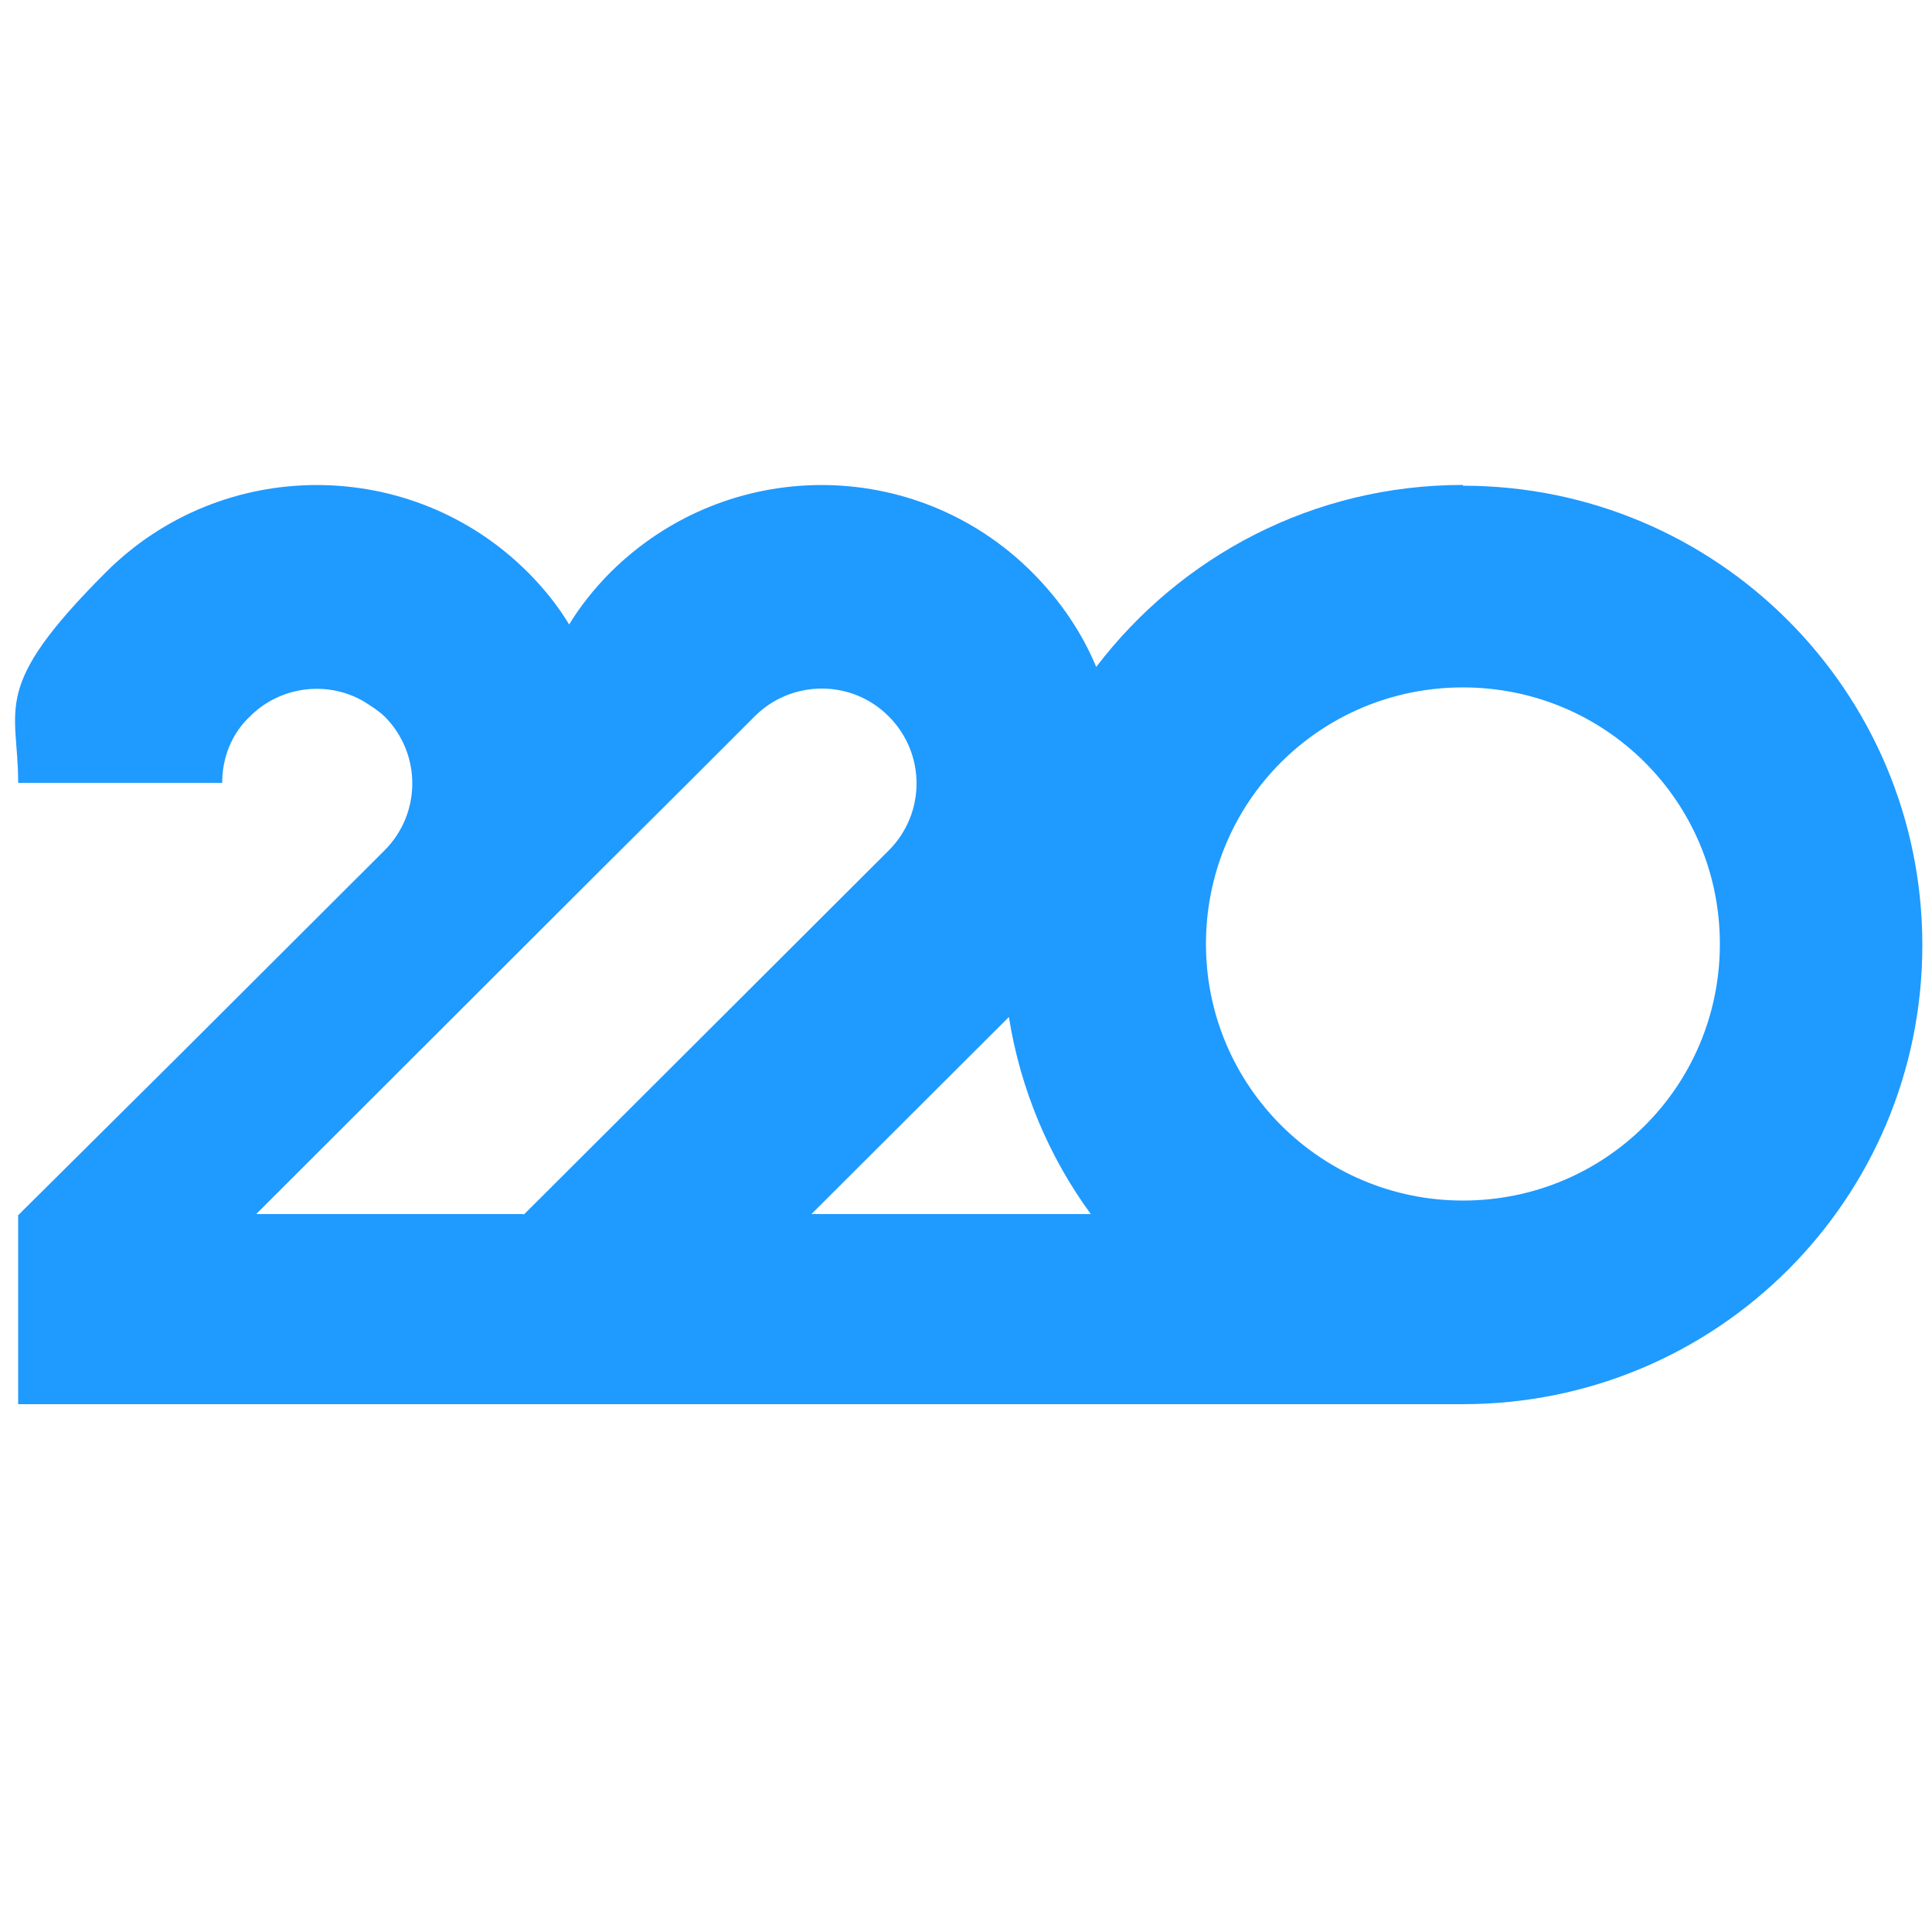 <svg xmlns="http://www.w3.org/2000/svg" version="1.1" xmlns:xlink="http://www.w3.org/1999/xlink" xmlns:svgjs="http://svgjs.dev/svgjs" width="50" height="50"><svg id="SvgjsSvg1013" xmlns="http://www.w3.org/2000/svg" viewBox="0 0 50 50"><g id="SvgjsG1012"><g><rect width="50" height="50" style="fill:#231f20; opacity:0;"></rect><path d="M37.86,12.55c-3.87,0-7.3,1.84-9.49,4.71-.37-.89-.93-1.72-1.66-2.45-3.01-3.01-7.88-3.01-10.91,0-.42,.42-.79,.89-1.07,1.35-.3-.49-.65-.93-1.07-1.35-3.01-3.01-7.91-3.01-10.92,0C-.27,17.82,.47,18.28,.47,20.26H5.75c0-.63,.23-1.26,.72-1.72,.79-.79,2.01-.93,2.94-.39,.19,.12,.37,.23,.54,.39,.96,.96,.96,2.51,0,3.47l-5.18,5.17L.47,31.45v4.89H37.86c6.58,0,11.89-5.31,11.89-11.88s-5.32-11.89-11.89-11.89v-.02ZM13.56,31.42H6.63l8.96-8.95,2.22-2.21,1.72-1.72c.96-.96,2.52-.96,3.47,0,.96,.96,.96,2.51,0,3.47l-5.18,5.17-4.27,4.26v-.02h0Zm7.44,0l5.11-5.1c.3,1.89,1.05,3.64,2.12,5.1h-7.23Zm16.86-.35c-3.66,0-6.65-2.96-6.65-6.64s2.96-6.64,6.65-6.64,6.65,2.96,6.65,6.64-2.96,6.64-6.65,6.64Z" style="fill:#1f9aff;"></path></g></g></svg><style>@media (prefers-color-scheme: light) { :root { filter: none; } }
@media (prefers-color-scheme: dark) { :root { filter: none; } }
</style></svg>